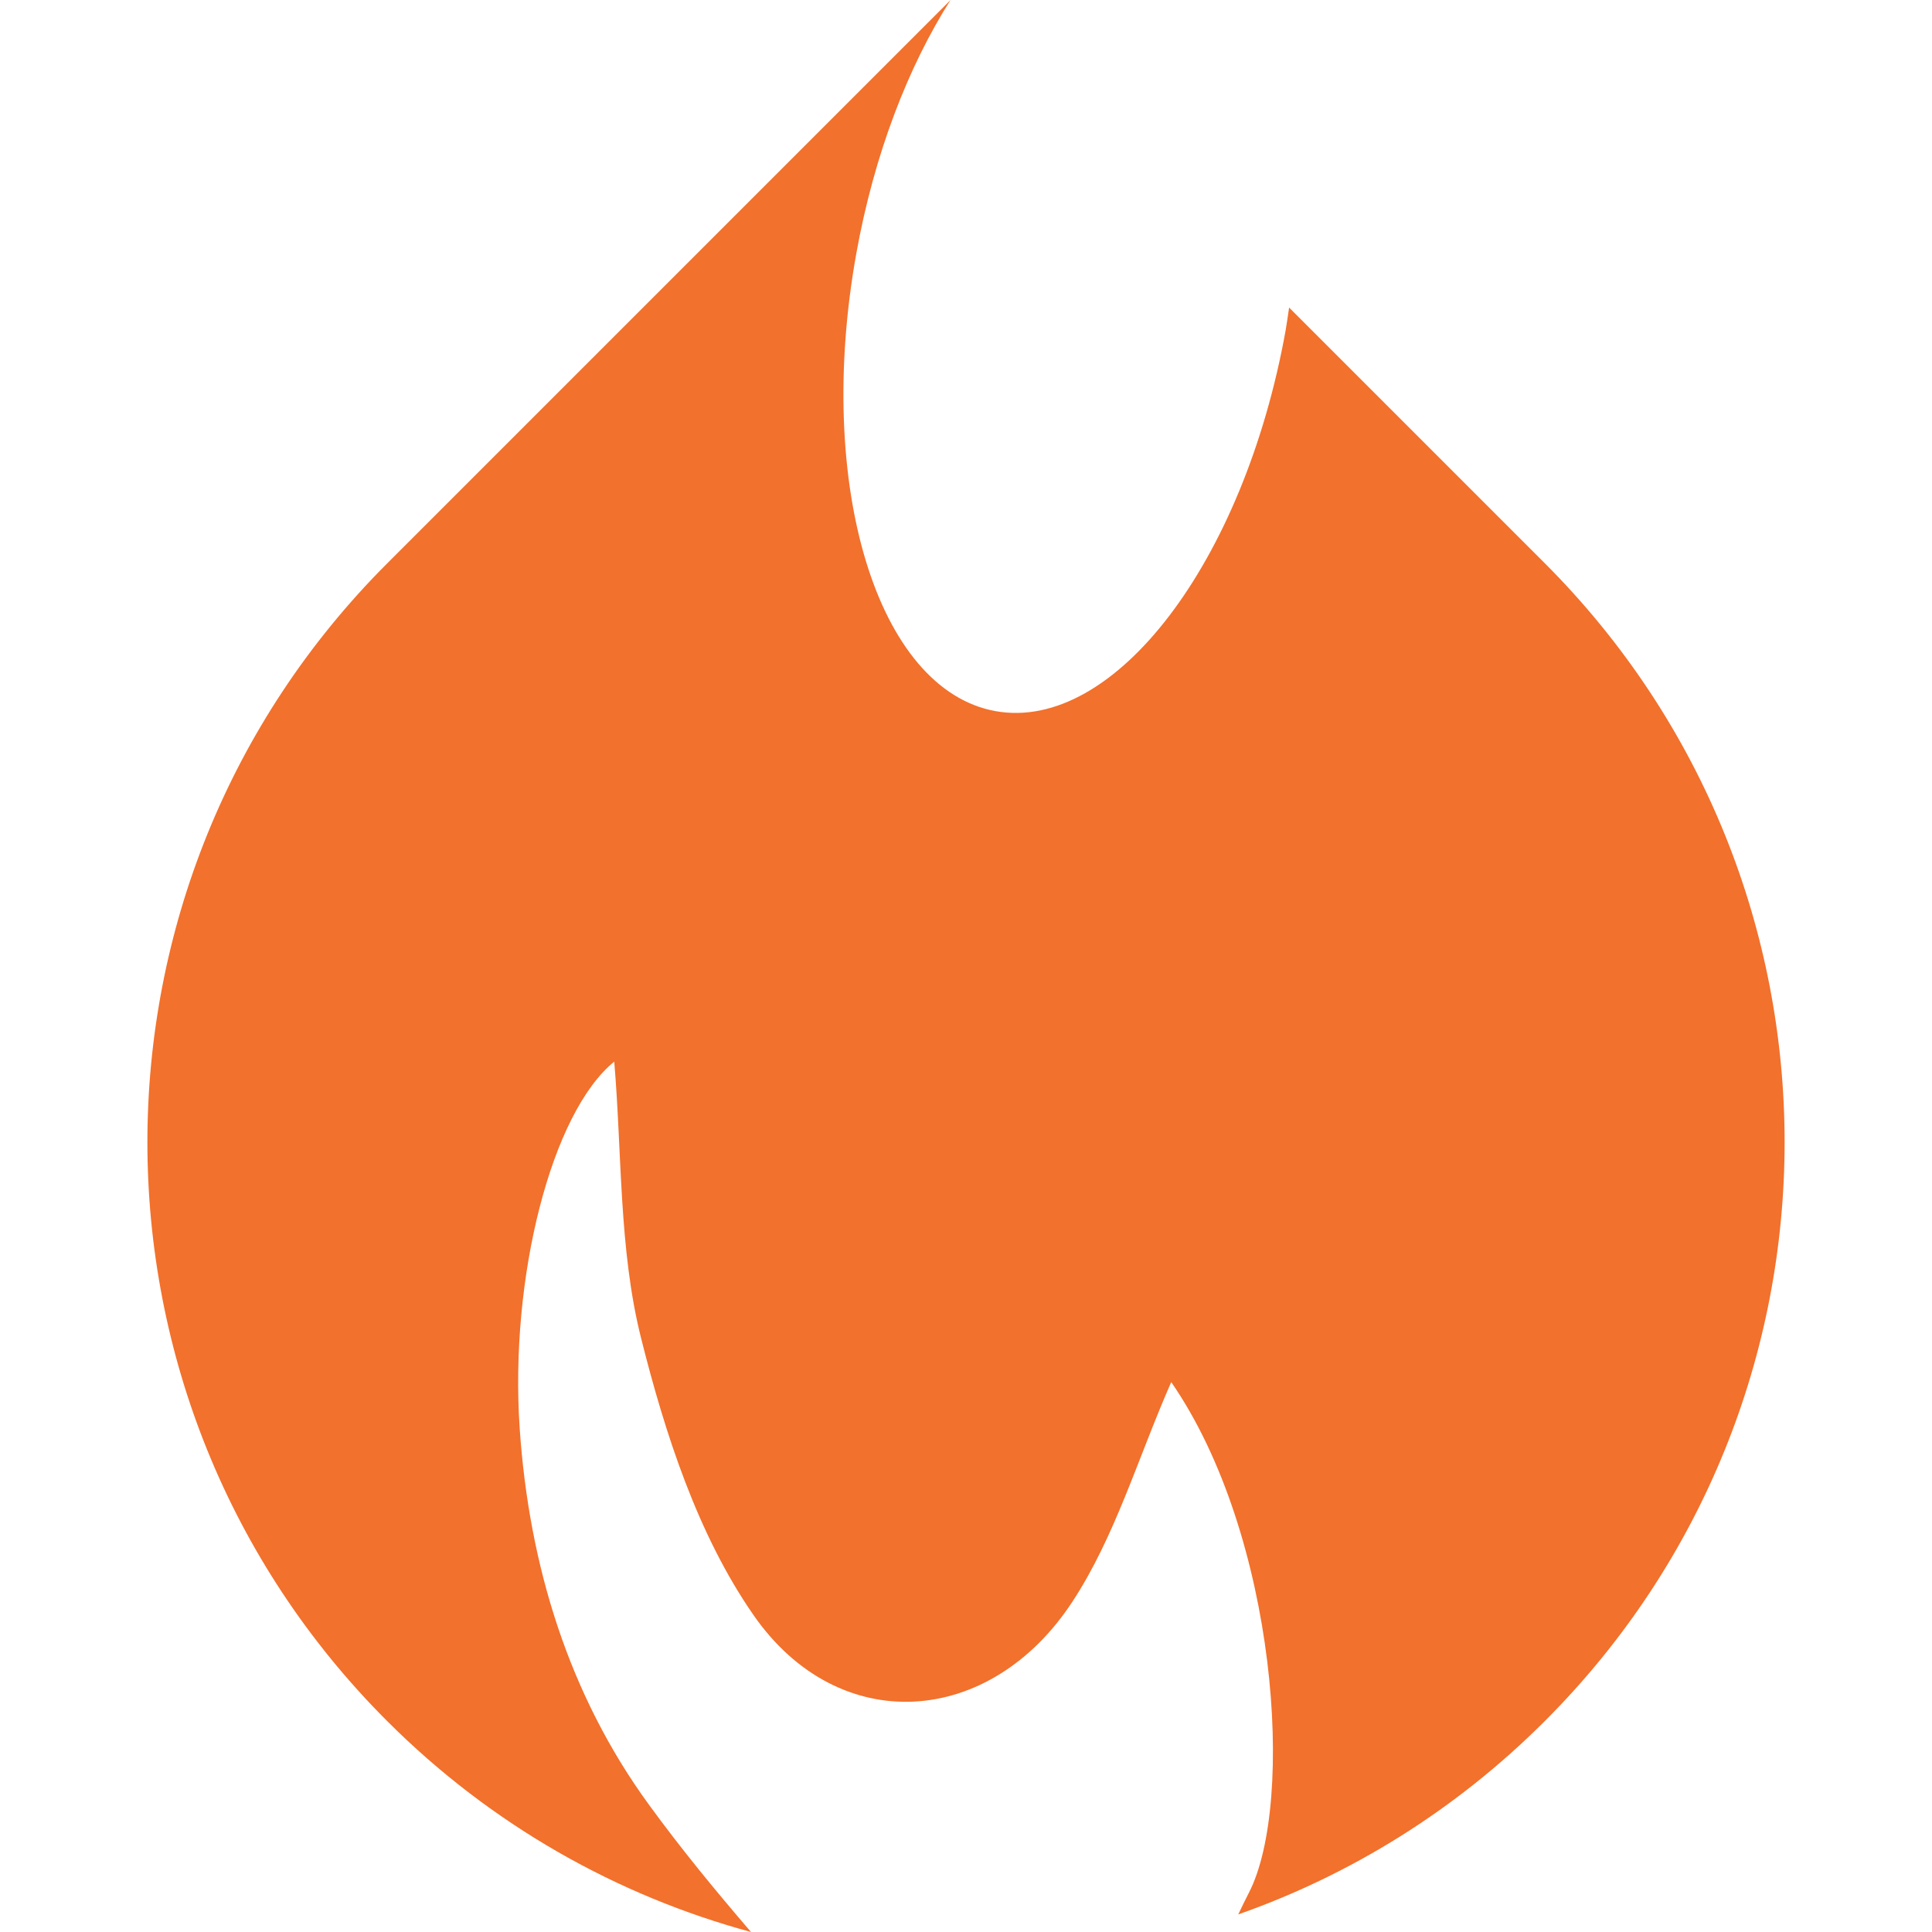 <?xml version="1.0" encoding="utf-8"?>
<!-- Generator: Adobe Illustrator 16.0.0, SVG Export Plug-In . SVG Version: 6.00 Build 0)  -->
<!DOCTYPE svg PUBLIC "-//W3C//DTD SVG 1.1//EN" "http://www.w3.org/Graphics/SVG/1.1/DTD/svg11.dtd">
<svg version="1.1" id="Calque_1" xmlns="http://www.w3.org/2000/svg" xmlns:xlink="http://www.w3.org/1999/xlink" x="0px" y="0px"
	 width="350px" height="350px" viewBox="0 0 350 350" enable-background="new 0 0 350 350" xml:space="preserve">
<path fill="#F2712C" d="M94.152,258.845c-1.875-27.481,5.786-57.314,17.123-66.521c1.42,16.713,0.828,33.907,4.826,49.95
	c4.377,17.467,10.299,35.769,20.409,50.32c15.407,22.181,42.794,20.398,57.747-2.404c7.754-11.799,11.847-25.983,17.921-39.814
	c19.227,27.855,22.461,76.233,14.076,92.501c-0.604,1.169-1.249,2.506-1.936,3.938c20.294-7.138,39.329-18.815,55.544-35.031
	c57.916-57.916,57.918-151.8,0-209.738c-10.523-10.522-28.344-28.342-46.329-46.328c-0.21,1.382-0.387,2.756-0.633,4.146
	c-7.548,41.947-31.068,72.826-52.551,68.964c-21.466-3.869-32.761-41-25.214-82.947c3.233-17.95,9.397-33.841,17.065-45.879
	c-13.768,13.769-75.175,75.175-102.06,102.061c-57.912,57.912-57.917,151.811-0.012,209.717
	c18.961,18.961,41.786,31.671,65.925,38.222c-6.476-7.539-12.725-15.136-18.503-23.078
	C103.042,307.02,95.851,283.646,94.152,258.845z"/>
</svg>
